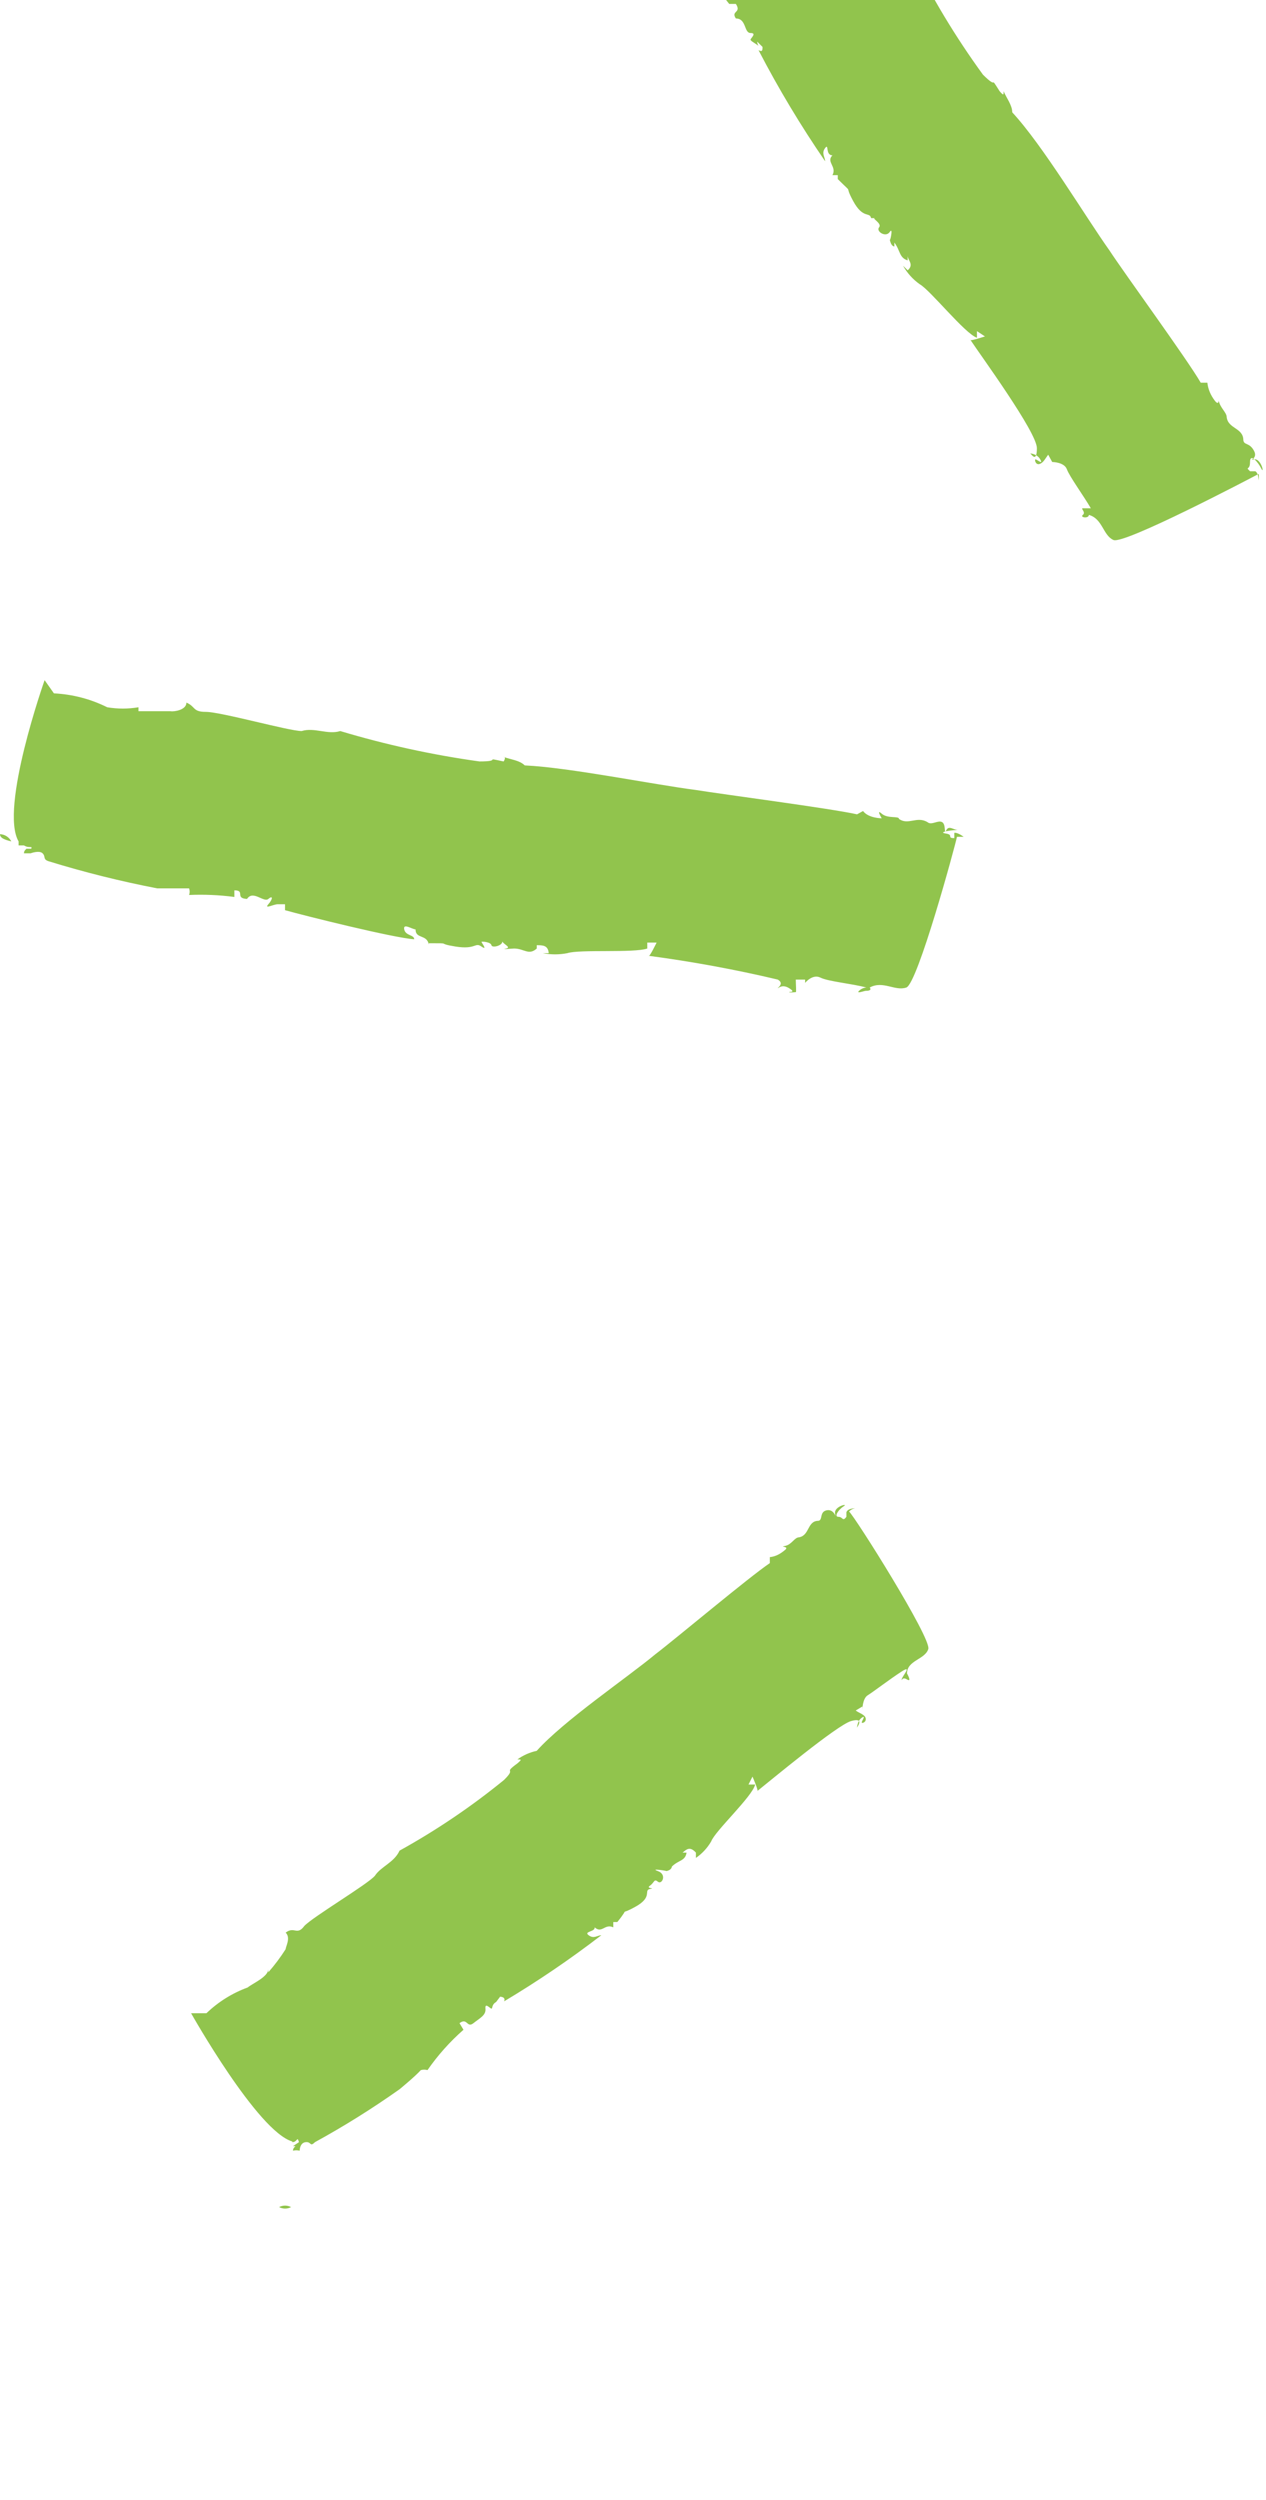 <svg width="39" height="77" viewBox="0 0 39 77" fill="none" xmlns="http://www.w3.org/2000/svg">
<g clip-path="url(#clip0_1801_6836)">
<path d="M22.464 0.121H22.669C22.854 0.406 22.505 0.325 22.669 0.569C22.998 0.569 22.916 1.017 23.121 1.017C23.326 1.017 23.121 1.18 23.121 1.221C23.121 1.261 23.244 1.322 23.326 1.383C23.408 1.445 23.326 1.383 23.326 1.282L23.49 1.445C23.49 1.546 23.49 1.607 23.367 1.546C23.98 2.727 24.665 3.869 25.419 4.967C25.419 4.845 25.296 4.722 25.419 4.56C25.542 4.397 25.419 4.784 25.644 4.784C25.439 4.987 25.788 5.13 25.644 5.394H25.808V5.516C26.342 6.046 25.973 5.618 26.28 6.188C26.588 6.758 26.793 6.514 26.834 6.718H26.957C26.834 6.718 27.183 6.881 27.08 7.003C26.978 7.125 27.285 7.328 27.409 7.145C27.532 6.962 27.409 7.491 27.409 7.39C27.409 7.288 27.409 7.573 27.552 7.593V7.471C27.737 7.715 27.696 7.939 27.962 8.021V7.878C27.962 8.021 28.168 8.143 27.962 8.326L27.819 8.184C27.945 8.409 28.12 8.604 28.332 8.754C28.66 8.937 29.727 10.281 30.096 10.403V10.199L30.342 10.362C30.342 10.362 29.85 10.525 29.891 10.464C30.199 10.932 31.942 13.314 31.942 13.803C31.942 14.291 31.758 13.966 31.737 13.966C31.717 13.966 31.942 13.966 32.045 14.149C32.148 14.332 31.942 14.149 31.901 14.149C31.86 14.149 31.901 14.332 32.025 14.291C32.148 14.251 32.209 14.108 32.291 14.006L32.414 14.23C32.414 14.23 32.784 14.23 32.866 14.454C32.948 14.678 33.379 15.269 33.604 15.655C33.604 15.655 33.44 15.655 33.358 15.655C33.276 15.655 33.461 15.778 33.358 15.859C33.255 15.941 33.543 15.981 33.543 15.859C33.974 15.981 33.974 16.49 34.302 16.633C34.63 16.775 38.508 14.739 38.774 14.597C38.784 14.664 38.784 14.733 38.774 14.8C38.774 14.8 38.774 14.576 38.672 14.515H38.508C38.343 14.352 38.508 14.515 38.508 14.23C38.508 13.945 38.754 14.23 38.856 14.434C38.959 14.638 38.856 14.108 38.63 14.149C38.405 14.19 38.774 14.149 38.63 13.884C38.487 13.62 38.323 13.721 38.302 13.559C38.302 13.172 37.83 13.212 37.789 12.846C37.789 12.703 37.584 12.561 37.543 12.337C37.543 12.337 37.543 12.5 37.42 12.337C37.297 12.174 37.215 11.991 37.194 11.787H36.989C36.579 11.075 34.63 8.408 34.179 7.715C33.44 6.677 32.127 4.478 31.183 3.46C31.183 3.236 30.999 3.012 30.917 2.809C30.917 2.931 30.917 2.951 30.794 2.809C30.445 2.259 30.794 2.809 30.281 2.3C29.435 1.138 28.693 -0.095 28.065 -1.385C27.716 -1.569 27.593 -2.037 27.306 -2.261C27.039 -2.546 26.034 -4.439 25.747 -4.765C25.439 -5.009 25.747 -5.091 25.542 -5.376C25.378 -5.233 25.09 -5.376 25.008 -5.539C24.756 -5.735 24.517 -5.946 24.29 -6.17H24.413C24.147 -6.312 23.941 -6.76 23.818 -6.903C23.658 -7.436 23.385 -7.928 23.018 -8.348V-8.857C23.018 -8.857 19.182 -7.127 18.915 -6.027V-5.905C18.915 -5.742 19.12 -5.742 18.915 -5.681L18.792 -5.905C18.792 -5.722 18.792 -5.803 18.648 -5.905C18.655 -5.838 18.655 -5.769 18.648 -5.702C18.648 -5.702 18.915 -5.58 18.936 -5.457C18.956 -5.335 18.771 -5.335 18.936 -5.152C19.469 -4.154 19.941 -3.116 20.577 -2.2C20.577 -2.2 20.967 -1.67 21.172 -1.446C21.189 -1.373 21.189 -1.296 21.172 -1.223C21.651 -0.823 22.085 -0.373 22.464 0.121Z" fill="#91C44D"/>
<path d="M0 25.693C0 25.835 0.205 25.876 0.349 25.917C0.316 25.852 0.266 25.797 0.205 25.758C0.144 25.718 0.073 25.696 0 25.693Z" fill="#91C44D"/>
<path d="M7.22 27.627V27.423C7.569 27.423 7.22 27.668 7.61 27.688C7.795 27.403 8.123 27.81 8.267 27.688C8.41 27.566 8.41 27.688 8.267 27.851C8.123 28.014 8.431 27.851 8.554 27.851C8.677 27.851 8.554 27.851 8.554 27.851H8.78V28.034C9.354 28.197 12.124 28.889 12.76 28.93C12.76 28.787 12.493 28.828 12.452 28.625C12.411 28.421 12.698 28.625 12.801 28.625C12.801 28.93 13.149 28.767 13.211 29.093V28.93V29.052C13.97 29.052 13.396 29.052 14.032 29.154C14.668 29.256 14.627 29.011 14.832 29.154C15.037 29.296 14.832 29.032 14.832 29.011C14.832 28.991 15.119 29.011 15.139 29.113C15.16 29.215 15.529 29.113 15.468 28.971C15.468 29.073 15.775 29.174 15.591 29.215C15.406 29.256 15.755 29.215 15.837 29.215C16.145 29.215 16.288 29.439 16.535 29.215V29.113C16.719 29.113 16.883 29.113 16.904 29.358H16.719C16.97 29.407 17.228 29.407 17.478 29.358C17.848 29.235 19.53 29.358 19.94 29.215V29.032H20.227C20.227 29.032 20.002 29.5 19.981 29.439C21.319 29.617 22.648 29.861 23.961 30.172C24.166 30.294 23.961 30.416 23.961 30.437C23.961 30.457 24.084 30.294 24.31 30.437C24.536 30.579 24.31 30.538 24.31 30.559C24.31 30.579 24.495 30.559 24.515 30.559C24.536 30.559 24.515 30.314 24.515 30.172H24.802V30.274C24.802 30.274 25.028 29.989 25.274 30.111C25.52 30.233 26.238 30.294 26.69 30.416C26.69 30.416 26.567 30.416 26.464 30.518C26.361 30.62 26.628 30.518 26.669 30.518C26.71 30.518 26.874 30.518 26.792 30.416C27.203 30.192 27.572 30.538 27.921 30.416C28.269 30.294 29.418 26.08 29.48 25.774H29.685C29.685 25.774 29.5 25.632 29.398 25.652V25.815C29.152 25.815 29.398 25.713 29.131 25.672C28.864 25.632 29.357 25.55 29.541 25.571C29.377 25.571 29.234 25.408 29.152 25.571C29.07 25.733 29.152 25.408 29.029 25.326C28.905 25.245 28.7 25.428 28.577 25.326C28.249 25.123 27.982 25.428 27.695 25.224C27.695 25.123 27.346 25.224 27.162 25.062C26.977 24.899 27.162 25.204 27.162 25.204C27.162 25.204 26.751 25.204 26.587 24.98L26.402 25.082C25.582 24.899 22.299 24.471 21.417 24.329C20.145 24.166 17.519 23.636 16.165 23.575C16.001 23.412 15.714 23.392 15.509 23.311C15.611 23.311 15.509 23.474 15.509 23.453C14.852 23.311 15.509 23.453 14.77 23.453C13.319 23.251 11.885 22.938 10.482 22.517C10.093 22.639 9.682 22.395 9.293 22.517C8.903 22.517 6.81 21.926 6.338 21.926C5.928 21.926 6.031 21.763 5.743 21.641C5.743 21.865 5.374 21.926 5.251 21.906C5.046 21.906 4.594 21.906 4.266 21.906V21.784C3.947 21.838 3.621 21.838 3.302 21.784C2.791 21.529 2.232 21.384 1.661 21.356L1.374 20.949C1.374 20.949 -0.022 24.899 0.573 25.917V26.039H0.738C0.902 26.141 1.004 26.039 0.963 26.141H0.738C0.902 26.141 0.738 26.141 0.738 26.283H0.943C0.943 26.283 1.209 26.181 1.312 26.283C1.415 26.385 1.312 26.466 1.497 26.527C2.595 26.865 3.712 27.144 4.841 27.362C5.21 27.362 5.518 27.362 5.825 27.362C5.849 27.428 5.849 27.5 5.825 27.566C6.291 27.546 6.758 27.566 7.22 27.627Z" fill="#91C44D"/>
<path d="M8.598 67.98C8.654 68.01 8.718 68.026 8.782 68.026C8.847 68.026 8.91 68.01 8.967 67.98C8.91 67.95 8.847 67.934 8.782 67.934C8.718 67.934 8.654 67.95 8.598 67.98Z" fill="#91C44D"/>
<path d="M14.278 62.518L14.155 62.315C14.401 62.132 14.38 62.478 14.585 62.315C14.79 62.152 14.975 62.071 14.955 61.867C14.934 61.663 15.098 61.867 15.139 61.867C15.18 61.867 15.139 61.745 15.283 61.663C15.426 61.582 15.283 61.663 15.283 61.663L15.406 61.5C15.406 61.5 15.591 61.5 15.529 61.643C16.567 61.023 17.567 60.343 18.524 59.607C18.401 59.607 18.299 59.729 18.134 59.607C17.97 59.485 18.34 59.505 18.319 59.363C18.545 59.566 18.627 59.24 18.893 59.363V59.2H19.017C19.448 58.67 19.017 59.037 19.571 58.731C20.125 58.426 19.817 58.222 20.022 58.182C20.227 58.141 19.878 58.182 20.022 58.08C20.166 57.978 20.145 57.856 20.268 57.958C20.391 58.06 20.555 57.734 20.268 57.632C19.981 57.53 20.596 57.632 20.535 57.632C20.473 57.632 20.678 57.632 20.699 57.49C20.904 57.286 21.109 57.327 21.15 57.062H21.027C21.15 56.96 21.253 56.858 21.438 57.062V57.225C21.631 57.092 21.792 56.918 21.909 56.716C22.032 56.39 23.181 55.331 23.263 54.965H23.058L23.181 54.721C23.181 54.721 23.387 55.189 23.325 55.169C23.735 54.843 25.787 53.133 26.218 53.01C26.648 52.888 26.402 53.194 26.402 53.214C26.402 53.234 26.402 53.01 26.546 52.909C26.689 52.807 26.546 53.011 26.546 53.051C26.546 53.092 26.689 53.051 26.669 52.929C26.648 52.807 26.464 52.766 26.361 52.685L26.566 52.562V52.664C26.566 52.664 26.566 52.318 26.73 52.216C26.895 52.115 27.428 51.707 27.777 51.483C28.125 51.26 27.777 51.646 27.777 51.728C27.777 51.809 27.777 51.626 27.941 51.728C28.105 51.83 27.941 51.544 27.941 51.544C27.941 51.137 28.495 51.117 28.597 50.791C28.7 50.465 26.341 46.719 26.156 46.556C26.205 46.503 26.27 46.467 26.341 46.455C26.341 46.455 26.115 46.455 26.074 46.577V46.719C25.951 46.882 25.971 46.719 25.828 46.719C25.684 46.719 25.828 46.495 25.992 46.394C26.156 46.292 25.684 46.394 25.725 46.617C25.766 46.842 25.725 46.475 25.479 46.516C25.233 46.556 25.356 46.821 25.212 46.842C24.864 46.842 24.946 47.289 24.617 47.35C24.474 47.35 24.392 47.574 24.187 47.615C23.981 47.656 24.33 47.615 24.187 47.737C24.043 47.859 23.899 47.941 23.715 47.961V48.145C23.079 48.572 20.802 50.486 20.186 50.954C19.304 51.687 17.375 52.99 16.534 53.927C16.32 53.973 16.117 54.063 15.939 54.191C16.062 54.191 16.083 54.191 15.939 54.313C15.467 54.66 15.939 54.415 15.529 54.822C14.523 55.643 13.445 56.372 12.308 57.001C12.144 57.367 11.734 57.489 11.549 57.775C11.323 58.039 9.641 59.037 9.374 59.322C9.149 59.627 9.067 59.322 8.8 59.526C8.964 59.688 8.8 59.953 8.8 60.035C8.641 60.285 8.463 60.523 8.267 60.747V60.645C8.267 60.89 7.774 61.093 7.631 61.215C7.155 61.389 6.722 61.66 6.359 62.009H5.887C5.887 62.009 7.938 65.654 9.005 65.959V66.081V65.98C9.169 65.98 9.149 65.776 9.21 65.98L9.026 66.102C9.19 66.102 9.026 66.102 9.026 66.244C9.093 66.226 9.164 66.226 9.231 66.244C9.231 66.244 9.231 66 9.415 65.98C9.6 65.959 9.538 66.142 9.703 65.98C10.602 65.487 11.472 64.943 12.308 64.351C12.308 64.351 12.78 63.964 12.965 63.76C13.032 63.743 13.102 63.743 13.17 63.76C13.487 63.303 13.859 62.886 14.278 62.518Z" fill="#91C44D"/>
</g>
<defs>
<clipPath id="clip0_1801_6836">
<rect width="39" height="77" fill="white"/>
</clipPath>
</defs>
</svg>
